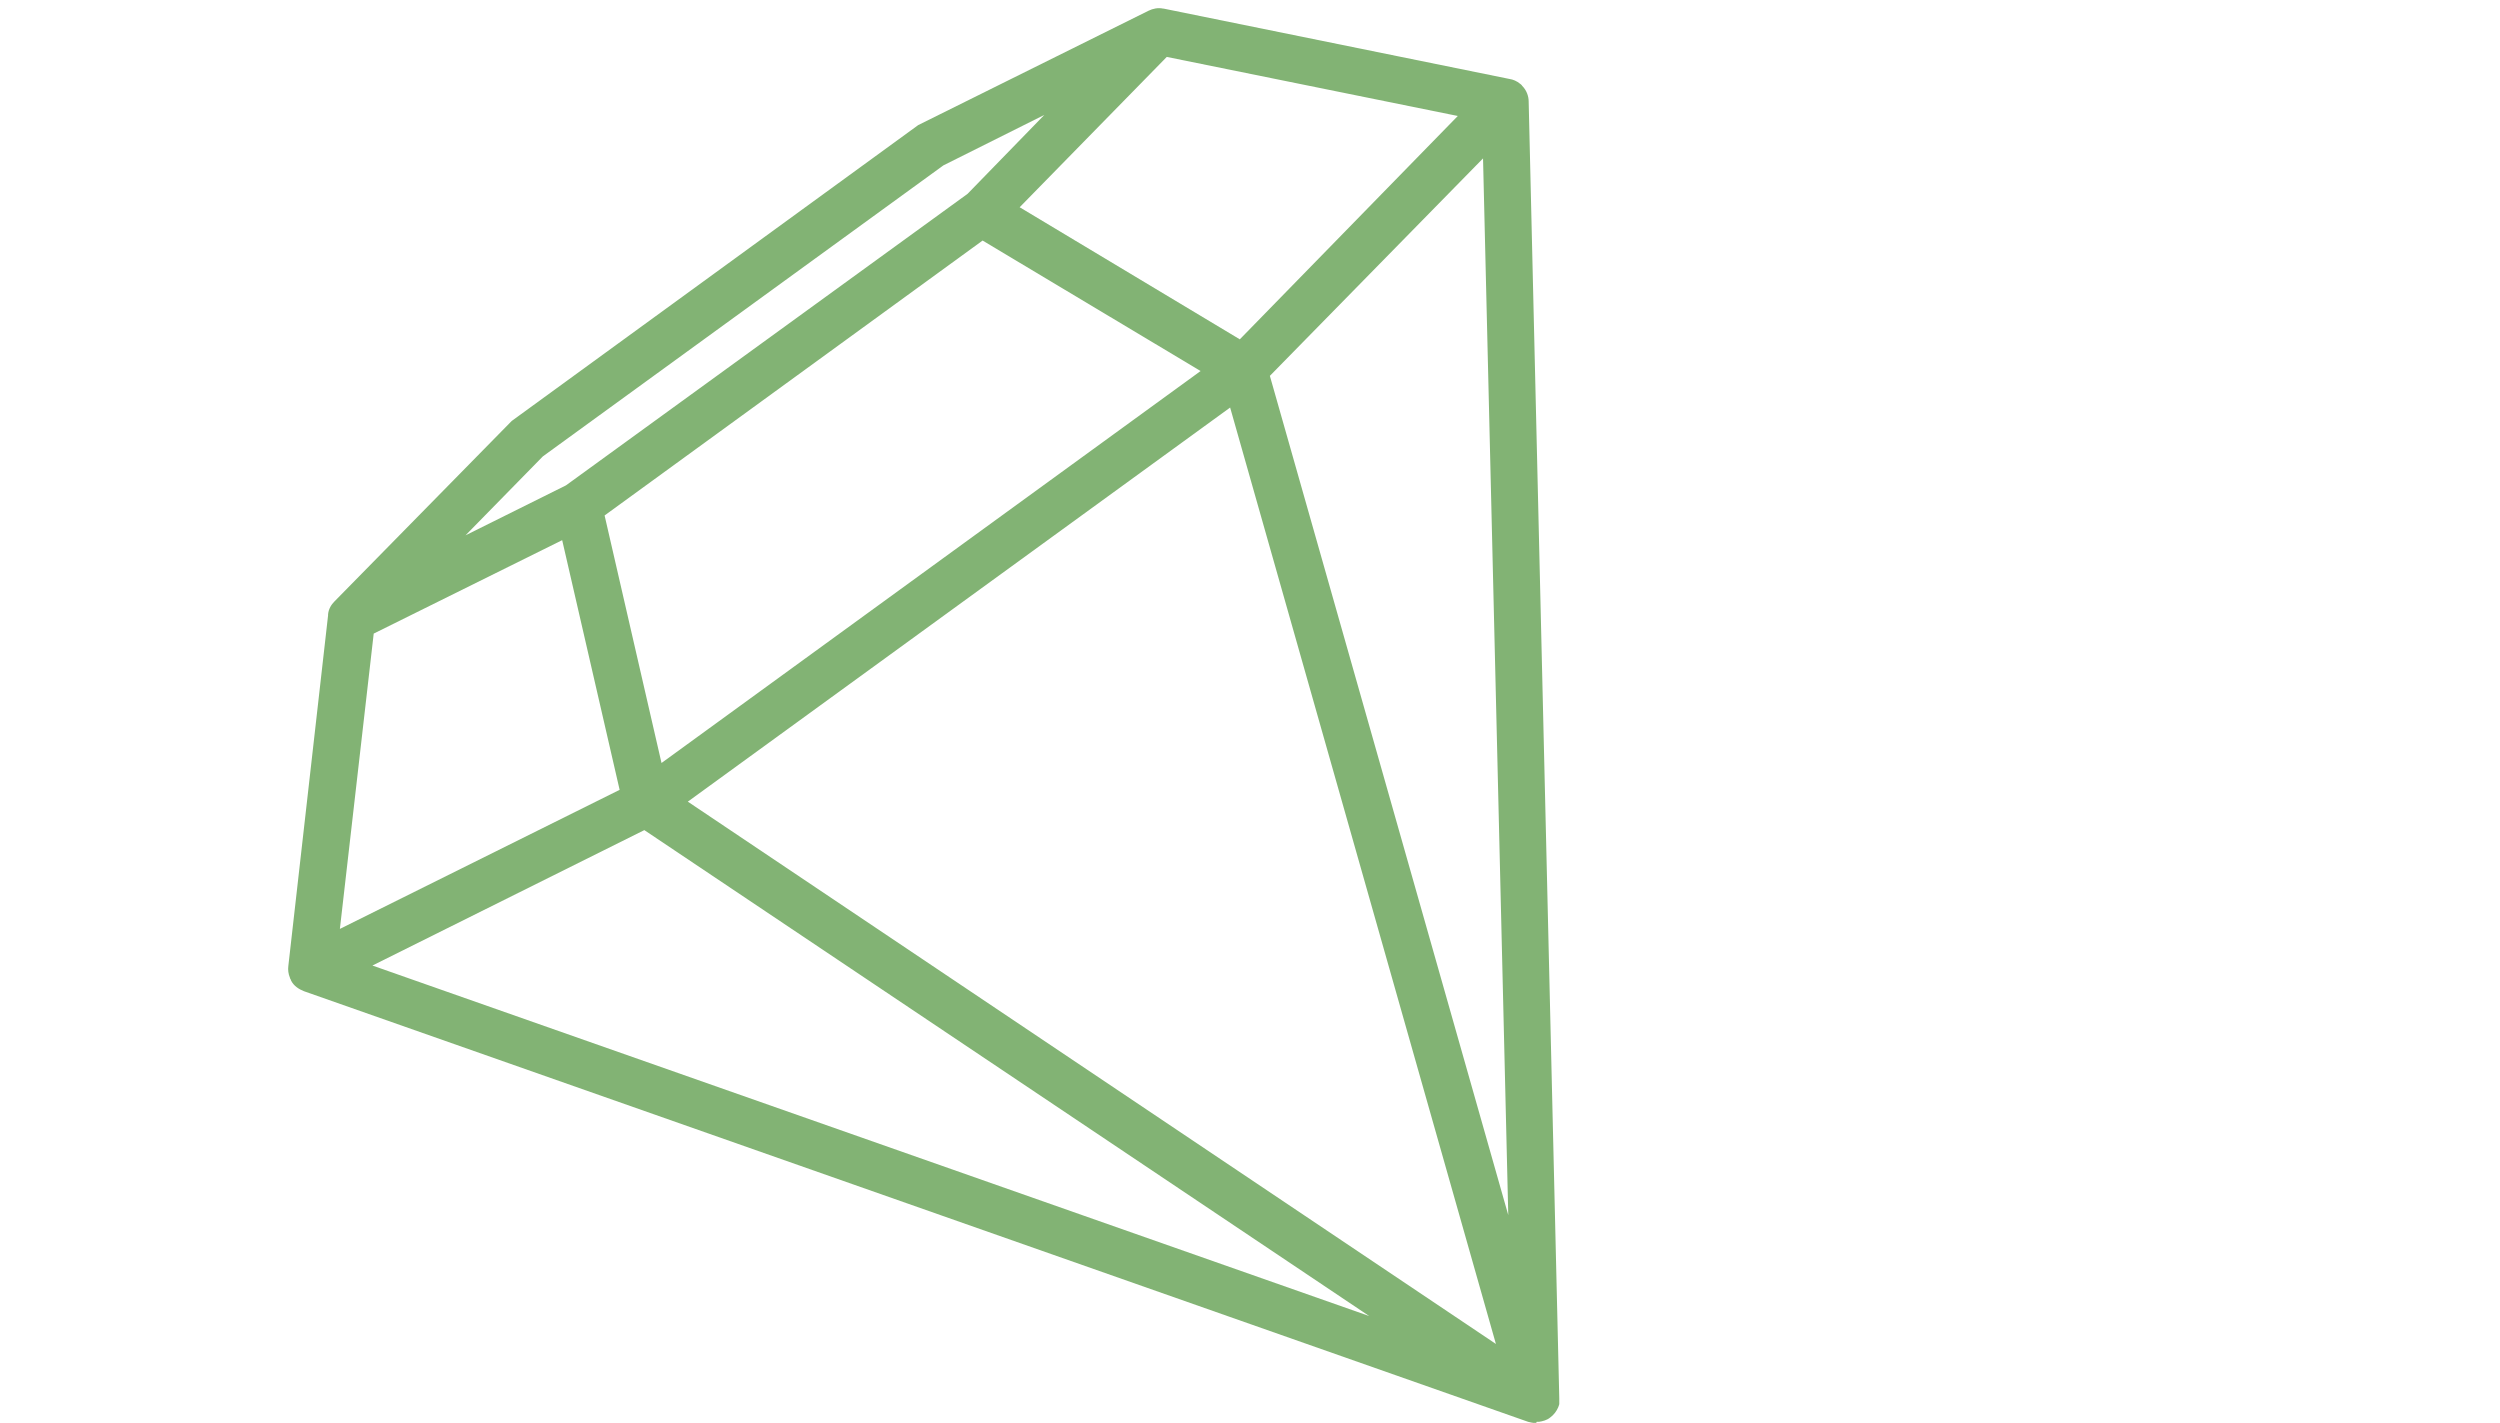 <?xml version="1.0" encoding="UTF-8"?>
<svg id="Laag_2" data-name="Laag 2" xmlns="http://www.w3.org/2000/svg" viewBox="0 0 46.56 26.5">
  <defs>
    <style>
      .cls-1 {
        fill: none;
      }

      .cls-2 {
        fill: #82b374;
      }
    </style>
  </defs>
  <g id="Laag_2-2" data-name="Laag 2">
    <rect class="cls-1" width="46.56" height="26.5"/>
    <path class="cls-2" d="M28.61,26.5s-.03,0-.05,0h0s-.07-.01-.1-.02L5.66,18.46c-.1-.04-.19-.1-.24-.2,0-.02-.02-.03-.02-.05-.03-.07-.04-.15-.03-.22l.74-6.53s0-.01,0-.02c.01-.1.06-.18.12-.24l3.3-3.36,7.57-5.51L21.39.2c.08-.04.18-.06.27-.04h0s0,0,.01,0l6.44,1.31c.07.01.14.04.2.09h0s.03.02.04.04c.08.08.12.19.12.29l.57,24.15s0,.07,0,.11h0s0,0,0,0h0s-.01.04-.02.06c0,0,0,0,0,0,0,0,0,0,0,0h0s0,0,0,0t0,0h0c-.03.07-.08.14-.15.19h0s0,0,0,0h0s0,0,0,0h0s0,0,0,0h0s0,0,0,0c0,0,0,0,0,0h0s0,0,0,0c-.06.05-.14.07-.21.08h0s-.03,0-.04,0ZM12.81,14.93l15.05,10.1-4.95-17.44-10.1,7.34ZM6.93,17.98l18.57,6.53-13.5-9.05-5.08,2.53ZM23.65,7l4.44,15.63-.47-19.68-3.97,4.05ZM6.96,11.8l-.63,5.5,5.21-2.59-1.07-4.65-3.51,1.74ZM11.26,9.6l1.06,4.61,10.04-7.3-4.06-2.43-7.04,5.12ZM19.47,2.13l-1.9.95-7.46,5.42-1.44,1.47,1.87-.93,7.48-5.43h0s1.43-1.47,1.43-1.47ZM18.99,3.86l4.1,2.46,4.06-4.16-5.42-1.1-2.74,2.8Z"/>
  </g>
</svg>